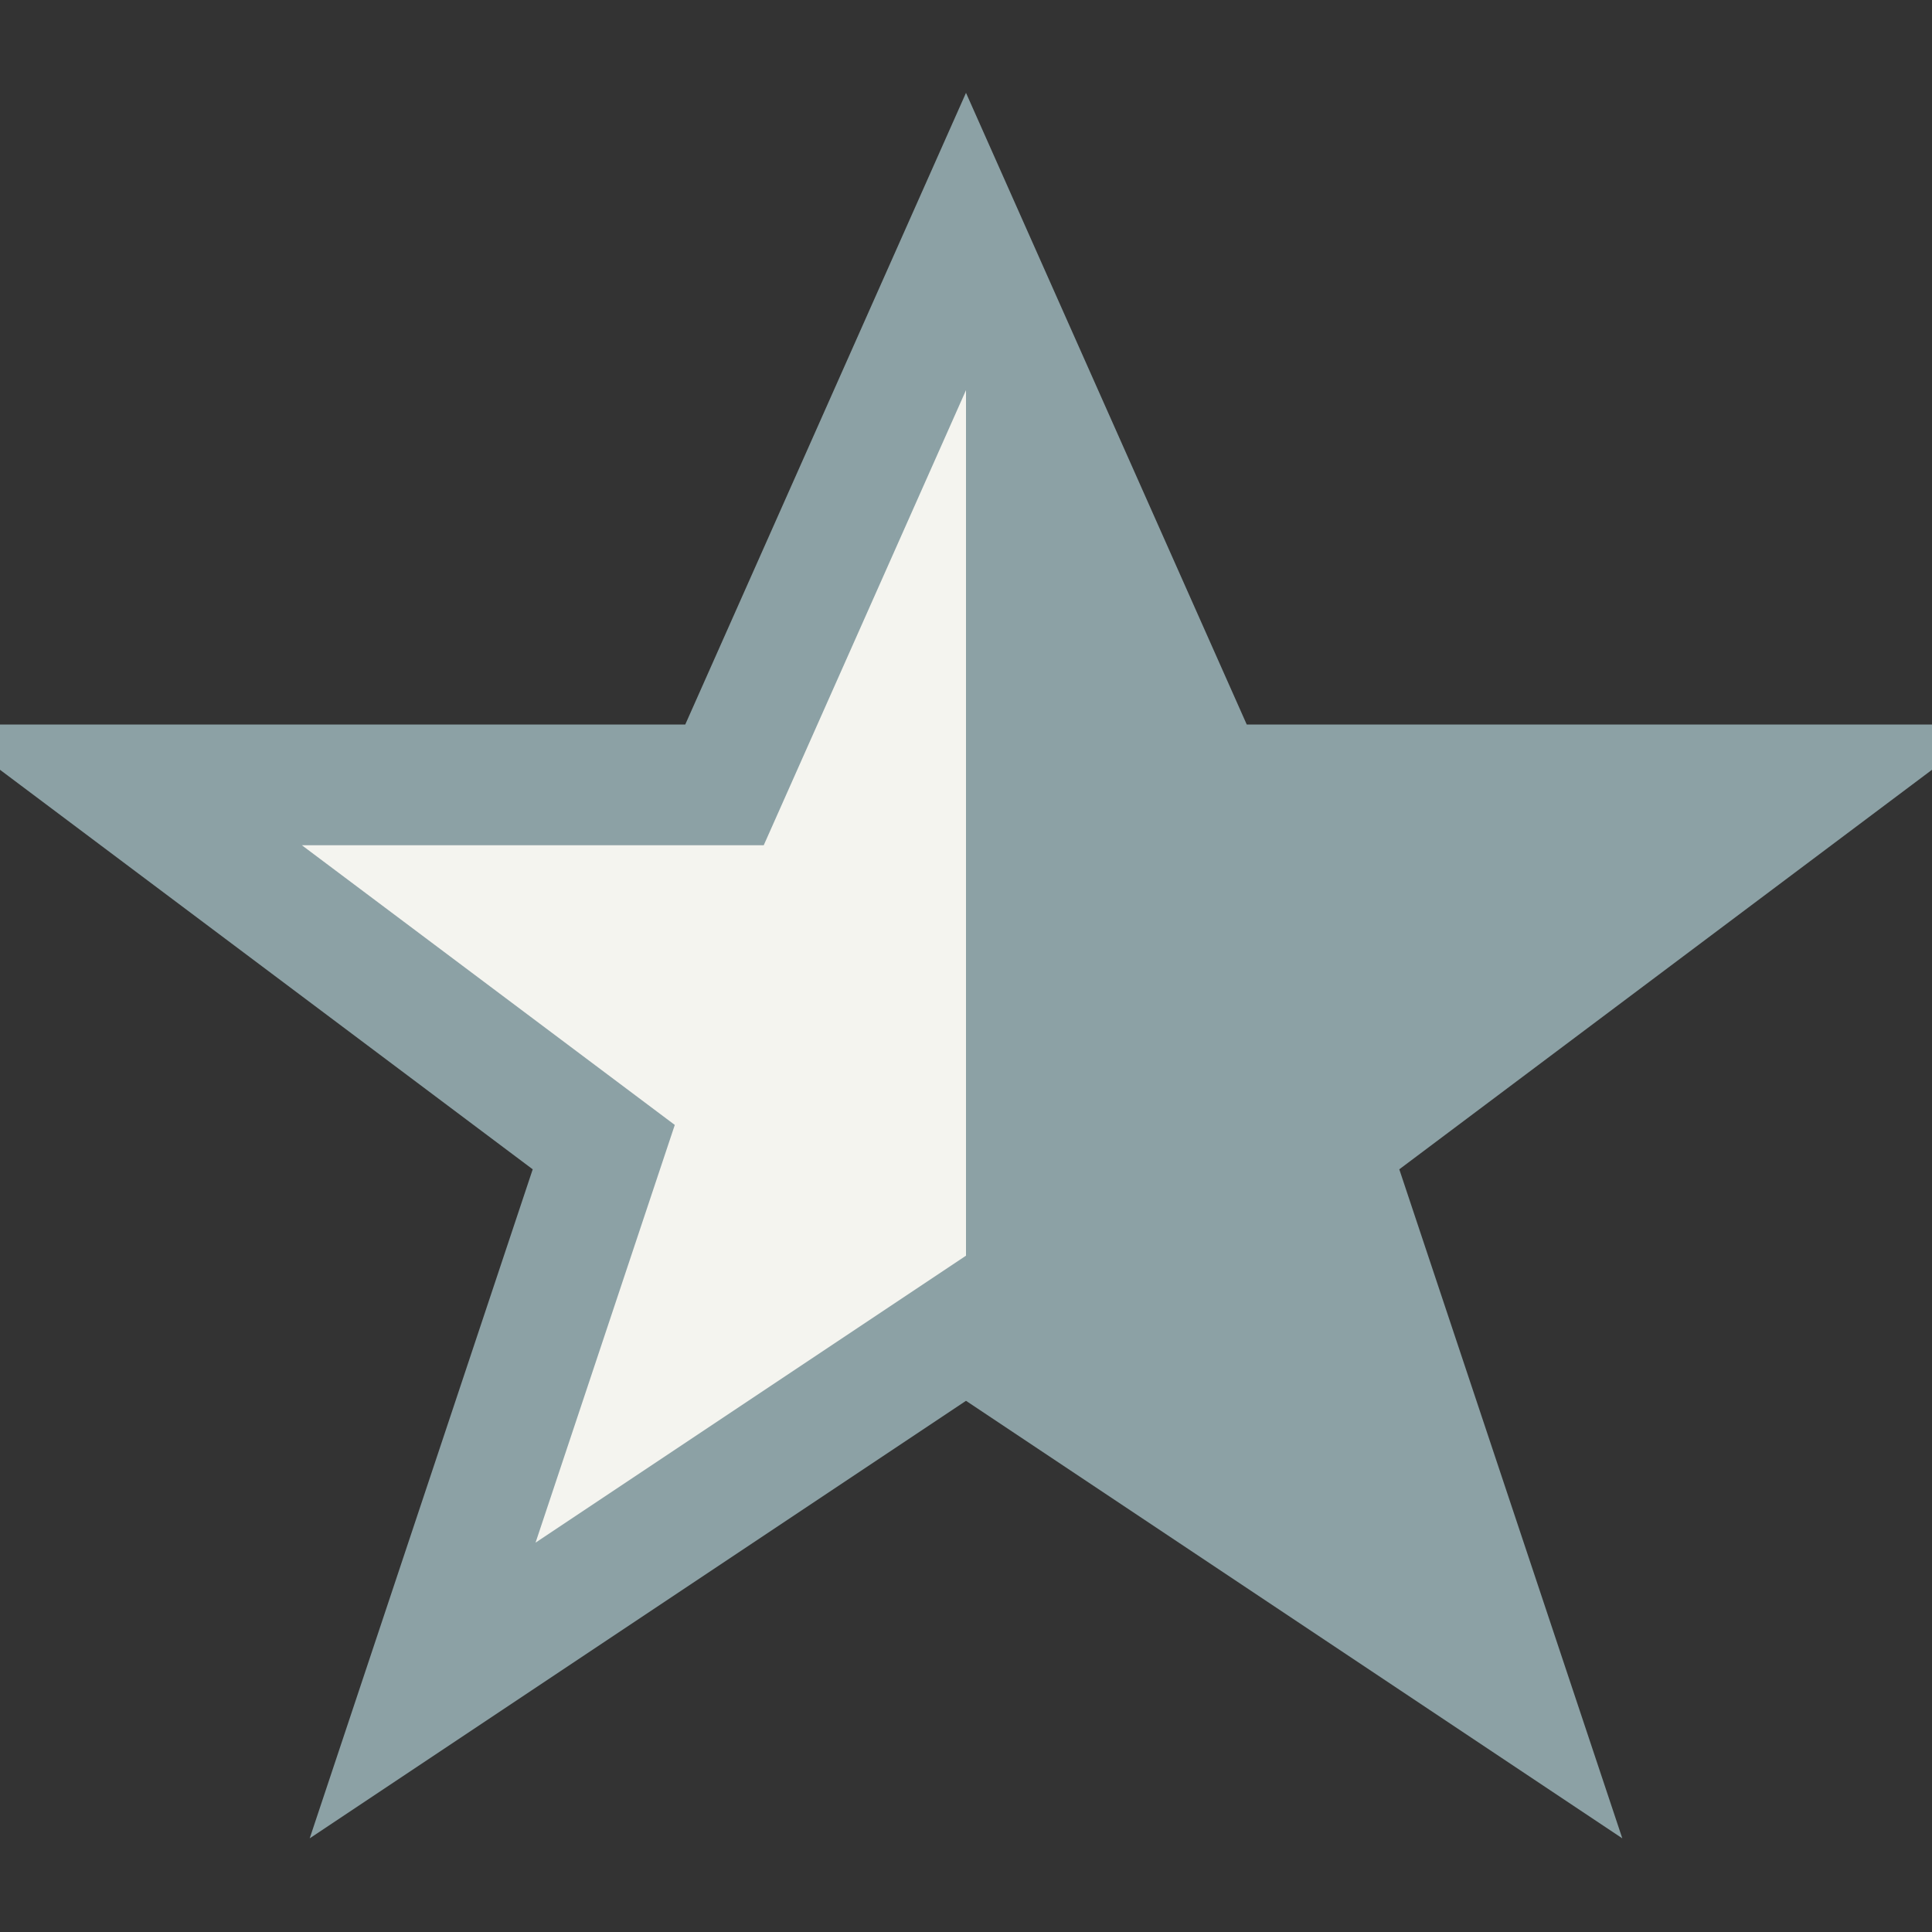<?xml version="1.0" encoding="UTF-8"?>
<svg xmlns="http://www.w3.org/2000/svg" width="32" height="32" viewBox="0 0 32 32"><rect x="0" y="0" width="32" height="32" fill="#333333" stroke="none"/><defs><linearGradient id="sh" x1="0" x2="1"><stop offset="50%" stop-color="#F4F4EF"/><stop offset="50%" stop-color="#8CA1A5"/></linearGradient></defs><polygon points="16,4 20,13 30,13 22,19 25,28 16,22 7,28 10,19 2,13 12,13" fill="url(#sh)" stroke="#8CA1A5" stroke-width="2"/></svg>